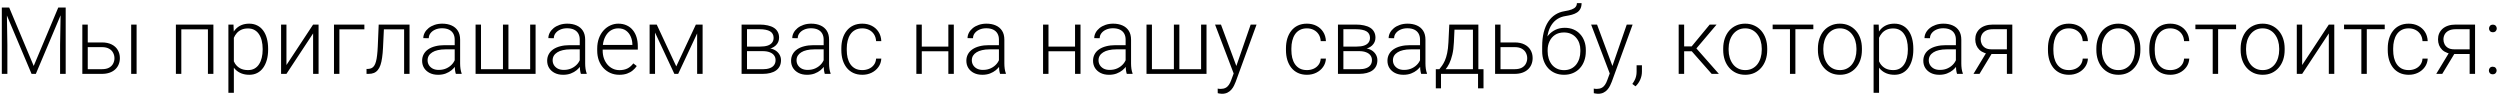 <?xml version="1.0" encoding="UTF-8"?> <svg xmlns="http://www.w3.org/2000/svg" width="643" height="25" viewBox="0 0 643 25" fill="none"> <path d="M0.911 1.938H2.364L8.669 16.961L14.986 1.938H16.427L9.22 19H8.118L0.911 1.938ZM0.466 1.938H1.743L1.896 11.547V19H0.466L0.466 1.938ZM15.618 1.938H16.896V19H15.454V11.547L15.618 1.938ZM22.066 10.914H26.203C27.203 10.914 28.047 11.09 28.734 11.441C29.422 11.785 29.941 12.262 30.293 12.871C30.652 13.48 30.832 14.168 30.832 14.934C30.832 15.512 30.73 16.051 30.527 16.551C30.332 17.043 30.035 17.473 29.637 17.84C29.246 18.207 28.762 18.492 28.184 18.695C27.613 18.898 26.953 19 26.203 19H21.176V6.32H22.57V17.793H26.203C26.977 17.793 27.602 17.66 28.078 17.395C28.555 17.121 28.898 16.77 29.109 16.34C29.328 15.91 29.438 15.453 29.438 14.969C29.438 14.492 29.328 14.039 29.109 13.609C28.898 13.172 28.555 12.816 28.078 12.543C27.602 12.262 26.977 12.121 26.203 12.121H22.066V10.914ZM35.133 6.32V19H33.738V6.32H35.133ZM53.736 6.32V7.539H46.318V6.32H53.736ZM46.635 6.32V19H45.24V6.32H46.635ZM54.885 6.32V19H53.478V6.32H54.885ZM60.149 8.758V23.875H58.743V6.32H60.055L60.149 8.758ZM68.962 12.543V12.789C68.962 13.734 68.852 14.602 68.633 15.391C68.415 16.18 68.098 16.863 67.684 17.441C67.278 18.012 66.774 18.453 66.172 18.766C65.571 19.078 64.887 19.234 64.122 19.234C63.364 19.234 62.688 19.117 62.094 18.883C61.501 18.648 60.989 18.316 60.559 17.887C60.137 17.449 59.797 16.941 59.54 16.363C59.29 15.777 59.114 15.137 59.012 14.441V11.195C59.13 10.43 59.321 9.734 59.587 9.109C59.852 8.484 60.192 7.945 60.606 7.492C61.028 7.039 61.528 6.691 62.106 6.449C62.684 6.207 63.344 6.086 64.087 6.086C64.86 6.086 65.547 6.238 66.149 6.543C66.758 6.84 67.27 7.273 67.684 7.844C68.106 8.406 68.422 9.086 68.633 9.883C68.852 10.672 68.962 11.559 68.962 12.543ZM67.555 12.789V12.543C67.555 11.801 67.477 11.113 67.321 10.48C67.172 9.848 66.942 9.297 66.629 8.828C66.325 8.352 65.934 7.98 65.458 7.715C64.989 7.449 64.43 7.316 63.782 7.316C63.11 7.316 62.536 7.43 62.059 7.656C61.59 7.875 61.2 8.168 60.887 8.535C60.575 8.895 60.329 9.289 60.149 9.719C59.969 10.148 59.837 10.57 59.751 10.984V14.723C59.899 15.316 60.137 15.867 60.465 16.375C60.794 16.875 61.231 17.277 61.778 17.582C62.333 17.879 63.008 18.027 63.805 18.027C64.446 18.027 65.001 17.895 65.469 17.629C65.938 17.363 66.325 16.992 66.629 16.516C66.942 16.039 67.172 15.484 67.321 14.852C67.477 14.219 67.555 13.531 67.555 12.789ZM73.675 16.727L80.531 6.32H81.937V19H80.531V8.594L73.675 19H72.293V6.32H73.675V16.727ZM93.717 6.32V7.539H87.295V19H85.901V6.32H93.717ZM104.197 6.32V7.539H97.775V6.32H104.197ZM105.333 6.32V19H103.939V6.32H105.333ZM97.4 6.32H98.794L98.513 12.262C98.466 13.223 98.388 14.074 98.279 14.816C98.177 15.559 98.036 16.195 97.857 16.727C97.677 17.25 97.447 17.68 97.165 18.016C96.892 18.352 96.56 18.602 96.169 18.766C95.779 18.922 95.322 19 94.798 19H94.271V17.734L94.704 17.723C95.04 17.707 95.333 17.637 95.583 17.512C95.841 17.387 96.06 17.188 96.24 16.914C96.427 16.641 96.579 16.281 96.697 15.836C96.822 15.391 96.919 14.848 96.99 14.207C97.068 13.559 97.126 12.797 97.165 11.922L97.4 6.32ZM116.949 16.727V10.188C116.949 9.586 116.824 9.066 116.574 8.629C116.324 8.191 115.957 7.855 115.473 7.621C114.988 7.387 114.391 7.27 113.68 7.27C113.024 7.27 112.438 7.387 111.922 7.621C111.414 7.848 111.012 8.156 110.715 8.547C110.426 8.93 110.281 9.355 110.281 9.824L108.875 9.812C108.875 9.336 108.992 8.875 109.227 8.43C109.461 7.984 109.793 7.586 110.223 7.234C110.653 6.883 111.164 6.605 111.758 6.402C112.36 6.191 113.02 6.086 113.738 6.086C114.645 6.086 115.442 6.238 116.129 6.543C116.824 6.848 117.367 7.305 117.758 7.914C118.149 8.523 118.344 9.289 118.344 10.211V16.34C118.344 16.777 118.375 17.23 118.438 17.699C118.508 18.168 118.606 18.555 118.731 18.859V19H117.242C117.149 18.719 117.074 18.367 117.02 17.945C116.973 17.516 116.949 17.109 116.949 16.727ZM117.278 11.617L117.301 12.695H114.547C113.828 12.695 113.184 12.762 112.613 12.895C112.051 13.02 111.574 13.207 111.184 13.457C110.793 13.699 110.492 13.992 110.281 14.336C110.078 14.68 109.977 15.07 109.977 15.508C109.977 15.961 110.09 16.375 110.317 16.75C110.551 17.125 110.879 17.426 111.301 17.652C111.731 17.871 112.238 17.98 112.824 17.98C113.606 17.98 114.293 17.836 114.887 17.547C115.488 17.258 115.985 16.879 116.375 16.41C116.766 15.941 117.028 15.43 117.16 14.875L117.77 15.684C117.668 16.074 117.481 16.477 117.207 16.891C116.942 17.297 116.594 17.68 116.164 18.039C115.735 18.391 115.227 18.68 114.641 18.906C114.063 19.125 113.406 19.234 112.672 19.234C111.844 19.234 111.121 19.078 110.504 18.766C109.895 18.453 109.418 18.027 109.074 17.488C108.738 16.941 108.57 16.324 108.57 15.637C108.57 15.012 108.703 14.453 108.969 13.961C109.235 13.461 109.617 13.039 110.117 12.695C110.625 12.344 111.235 12.078 111.945 11.898C112.664 11.711 113.469 11.617 114.36 11.617H117.278ZM122.319 6.32H123.714V17.793H129.362V6.32H130.769V17.793H136.358V6.32H137.753V19H122.319V6.32ZM149.111 16.727V10.188C149.111 9.586 148.986 9.066 148.736 8.629C148.486 8.191 148.119 7.855 147.635 7.621C147.15 7.387 146.553 7.27 145.842 7.27C145.185 7.27 144.6 7.387 144.084 7.621C143.576 7.848 143.174 8.156 142.877 8.547C142.588 8.93 142.443 9.355 142.443 9.824L141.037 9.812C141.037 9.336 141.154 8.875 141.389 8.43C141.623 7.984 141.955 7.586 142.385 7.234C142.814 6.883 143.326 6.605 143.92 6.402C144.521 6.191 145.182 6.086 145.9 6.086C146.807 6.086 147.603 6.238 148.291 6.543C148.986 6.848 149.529 7.305 149.92 7.914C150.31 8.523 150.506 9.289 150.506 10.211V16.34C150.506 16.777 150.537 17.23 150.6 17.699C150.67 18.168 150.768 18.555 150.893 18.859V19H149.404C149.31 18.719 149.236 18.367 149.182 17.945C149.135 17.516 149.111 17.109 149.111 16.727ZM149.439 11.617L149.463 12.695H146.709C145.99 12.695 145.346 12.762 144.775 12.895C144.213 13.02 143.736 13.207 143.346 13.457C142.955 13.699 142.654 13.992 142.443 14.336C142.24 14.68 142.139 15.07 142.139 15.508C142.139 15.961 142.252 16.375 142.478 16.75C142.713 17.125 143.041 17.426 143.463 17.652C143.893 17.871 144.4 17.98 144.986 17.98C145.768 17.98 146.455 17.836 147.049 17.547C147.65 17.258 148.146 16.879 148.537 16.41C148.928 15.941 149.189 15.43 149.322 14.875L149.932 15.684C149.83 16.074 149.643 16.477 149.369 16.891C149.103 17.297 148.756 17.68 148.326 18.039C147.896 18.391 147.389 18.68 146.803 18.906C146.225 19.125 145.568 19.234 144.834 19.234C144.006 19.234 143.283 19.078 142.666 18.766C142.057 18.453 141.58 18.027 141.236 17.488C140.9 16.941 140.732 16.324 140.732 15.637C140.732 15.012 140.865 14.453 141.131 13.961C141.396 13.461 141.779 13.039 142.279 12.695C142.787 12.344 143.396 12.078 144.107 11.898C144.826 11.711 145.631 11.617 146.521 11.617H149.439ZM159.286 19.234C158.458 19.234 157.696 19.082 157.001 18.777C156.313 18.473 155.712 18.043 155.196 17.488C154.688 16.934 154.294 16.277 154.013 15.52C153.739 14.754 153.602 13.918 153.602 13.012V12.508C153.602 11.531 153.747 10.648 154.036 9.859C154.325 9.07 154.723 8.395 155.231 7.832C155.739 7.27 156.317 6.84 156.966 6.543C157.622 6.238 158.309 6.086 159.028 6.086C159.833 6.086 160.548 6.23 161.173 6.52C161.798 6.801 162.321 7.203 162.743 7.727C163.173 8.242 163.497 8.855 163.716 9.566C163.934 10.27 164.044 11.047 164.044 11.898V12.754L154.446 12.754V11.559L162.649 11.559V11.395C162.634 10.684 162.489 10.02 162.216 9.402C161.95 8.777 161.552 8.27 161.02 7.879C160.489 7.488 159.825 7.293 159.028 7.293C158.434 7.293 157.888 7.418 157.388 7.668C156.895 7.918 156.47 8.277 156.11 8.746C155.759 9.207 155.485 9.758 155.29 10.398C155.102 11.031 155.009 11.734 155.009 12.508V13.012C155.009 13.715 155.11 14.371 155.313 14.98C155.524 15.582 155.821 16.113 156.204 16.574C156.595 17.035 157.055 17.395 157.587 17.652C158.118 17.91 158.704 18.039 159.345 18.039C160.095 18.039 160.759 17.902 161.337 17.629C161.915 17.348 162.434 16.906 162.895 16.305L163.774 16.984C163.501 17.391 163.157 17.766 162.743 18.109C162.337 18.453 161.848 18.727 161.278 18.93C160.708 19.133 160.044 19.234 159.286 19.234ZM173.937 17.078L178.976 6.32H180.371L174.429 19H173.445L167.515 6.32H168.91L173.937 17.078ZM168.476 6.32V19H167.082V6.32H168.476ZM179.304 19V6.32H180.711V19H179.304ZM196.185 13.152H191.732L191.708 11.98H195.505C196.271 11.98 196.908 11.898 197.415 11.734C197.931 11.562 198.318 11.309 198.576 10.973C198.841 10.637 198.974 10.223 198.974 9.73C198.974 9.355 198.896 9.027 198.74 8.746C198.591 8.465 198.365 8.234 198.06 8.055C197.763 7.875 197.388 7.742 196.935 7.656C196.49 7.562 195.97 7.516 195.376 7.516H192.13V19H190.736V6.32H195.376C196.15 6.32 196.841 6.391 197.451 6.531C198.068 6.664 198.595 6.867 199.033 7.141C199.47 7.414 199.802 7.766 200.029 8.195C200.263 8.617 200.38 9.117 200.38 9.695C200.38 10.086 200.306 10.453 200.158 10.797C200.009 11.133 199.79 11.438 199.501 11.711C199.22 11.977 198.872 12.195 198.458 12.367C198.044 12.531 197.568 12.633 197.029 12.672L196.185 13.152ZM196.185 19H191.298L191.837 17.805H196.185C196.888 17.805 197.486 17.715 197.978 17.535C198.47 17.355 198.841 17.09 199.091 16.738C199.349 16.387 199.478 15.961 199.478 15.461C199.478 14.992 199.349 14.586 199.091 14.242C198.841 13.898 198.47 13.633 197.978 13.445C197.486 13.25 196.888 13.152 196.185 13.152H192.951L192.974 11.98H197.134L197.732 12.426C198.372 12.48 198.927 12.652 199.396 12.941C199.865 13.23 200.228 13.598 200.486 14.043C200.744 14.48 200.872 14.961 200.872 15.484C200.872 16.062 200.763 16.574 200.544 17.02C200.326 17.457 200.009 17.824 199.595 18.121C199.189 18.41 198.697 18.629 198.119 18.777C197.54 18.926 196.896 19 196.185 19ZM211.844 16.727V10.188C211.844 9.586 211.719 9.066 211.469 8.629C211.219 8.191 210.852 7.855 210.368 7.621C209.883 7.387 209.285 7.27 208.575 7.27C207.918 7.27 207.332 7.387 206.817 7.621C206.309 7.848 205.907 8.156 205.61 8.547C205.321 8.93 205.176 9.355 205.176 9.824L203.77 9.812C203.77 9.336 203.887 8.875 204.121 8.43C204.356 7.984 204.688 7.586 205.118 7.234C205.547 6.883 206.059 6.605 206.653 6.402C207.254 6.191 207.914 6.086 208.633 6.086C209.539 6.086 210.336 6.238 211.024 6.543C211.719 6.848 212.262 7.305 212.653 7.914C213.043 8.523 213.239 9.289 213.239 10.211V16.34C213.239 16.777 213.27 17.23 213.332 17.699C213.403 18.168 213.5 18.555 213.625 18.859V19H212.137C212.043 18.719 211.969 18.367 211.914 17.945C211.868 17.516 211.844 17.109 211.844 16.727ZM212.172 11.617L212.196 12.695H209.442C208.723 12.695 208.078 12.762 207.508 12.895C206.946 13.02 206.469 13.207 206.078 13.457C205.688 13.699 205.387 13.992 205.176 14.336C204.973 14.68 204.871 15.07 204.871 15.508C204.871 15.961 204.985 16.375 205.211 16.75C205.446 17.125 205.774 17.426 206.196 17.652C206.625 17.871 207.133 17.98 207.719 17.98C208.5 17.98 209.188 17.836 209.782 17.547C210.383 17.258 210.879 16.879 211.27 16.41C211.66 15.941 211.922 15.43 212.055 14.875L212.664 15.684C212.563 16.074 212.375 16.477 212.102 16.891C211.836 17.297 211.489 17.68 211.059 18.039C210.629 18.391 210.121 18.68 209.535 18.906C208.957 19.125 208.301 19.234 207.567 19.234C206.739 19.234 206.016 19.078 205.399 18.766C204.789 18.453 204.313 18.027 203.969 17.488C203.633 16.941 203.465 16.324 203.465 15.637C203.465 15.012 203.598 14.453 203.864 13.961C204.129 13.461 204.512 13.039 205.012 12.695C205.52 12.344 206.129 12.078 206.84 11.898C207.559 11.711 208.364 11.617 209.254 11.617H212.172ZM221.796 18.027C222.39 18.027 222.945 17.918 223.46 17.699C223.984 17.473 224.413 17.141 224.749 16.703C225.093 16.258 225.288 15.715 225.335 15.074H226.671C226.632 15.879 226.386 16.598 225.933 17.23C225.488 17.855 224.902 18.348 224.175 18.707C223.456 19.059 222.663 19.234 221.796 19.234C220.913 19.234 220.132 19.074 219.452 18.754C218.78 18.434 218.218 17.988 217.765 17.418C217.312 16.84 216.968 16.168 216.734 15.402C216.507 14.629 216.394 13.797 216.394 12.906V12.414C216.394 11.523 216.507 10.695 216.734 9.93C216.968 9.156 217.312 8.484 217.765 7.914C218.218 7.336 218.78 6.887 219.452 6.566C220.124 6.246 220.902 6.086 221.784 6.086C222.691 6.086 223.503 6.27 224.222 6.637C224.948 7.004 225.527 7.523 225.956 8.195C226.394 8.867 226.632 9.664 226.671 10.586H225.335C225.296 9.906 225.116 9.32 224.796 8.828C224.476 8.336 224.054 7.957 223.53 7.691C223.007 7.426 222.425 7.293 221.784 7.293C221.066 7.293 220.452 7.434 219.945 7.715C219.437 7.988 219.023 8.367 218.702 8.852C218.39 9.328 218.159 9.875 218.011 10.492C217.863 11.102 217.788 11.742 217.788 12.414V12.906C217.788 13.586 217.859 14.234 217.999 14.852C218.148 15.461 218.378 16.004 218.691 16.48C219.011 16.957 219.425 17.336 219.933 17.617C220.448 17.891 221.07 18.027 221.796 18.027ZM244.243 11.992V13.188H236.72V11.992H244.243ZM237.083 6.32V19H235.688V6.32H237.083ZM245.321 6.32V19H243.915V6.32H245.321ZM256.926 16.727V10.188C256.926 9.586 256.801 9.066 256.551 8.629C256.301 8.191 255.933 7.855 255.449 7.621C254.965 7.387 254.367 7.27 253.656 7.27C253 7.27 252.414 7.387 251.898 7.621C251.39 7.848 250.988 8.156 250.691 8.547C250.402 8.93 250.258 9.355 250.258 9.824L248.851 9.812C248.851 9.336 248.969 8.875 249.203 8.43C249.437 7.984 249.769 7.586 250.199 7.234C250.629 6.883 251.14 6.605 251.734 6.402C252.336 6.191 252.996 6.086 253.715 6.086C254.621 6.086 255.418 6.238 256.105 6.543C256.801 6.848 257.344 7.305 257.734 7.914C258.125 8.523 258.32 9.289 258.32 10.211V16.34C258.32 16.777 258.351 17.23 258.414 17.699C258.484 18.168 258.582 18.555 258.707 18.859V19H257.219C257.125 18.719 257.051 18.367 256.996 17.945C256.949 17.516 256.926 17.109 256.926 16.727ZM257.254 11.617L257.277 12.695H254.523C253.805 12.695 253.16 12.762 252.59 12.895C252.027 13.02 251.551 13.207 251.16 13.457C250.769 13.699 250.469 13.992 250.258 14.336C250.055 14.68 249.953 15.07 249.953 15.508C249.953 15.961 250.066 16.375 250.293 16.75C250.527 17.125 250.855 17.426 251.277 17.652C251.707 17.871 252.215 17.98 252.801 17.98C253.582 17.98 254.269 17.836 254.863 17.547C255.465 17.258 255.961 16.879 256.351 16.41C256.742 15.941 257.004 15.43 257.137 14.875L257.746 15.684C257.644 16.074 257.457 16.477 257.183 16.891C256.918 17.297 256.57 17.68 256.14 18.039C255.711 18.391 255.203 18.68 254.617 18.906C254.039 19.125 253.383 19.234 252.648 19.234C251.82 19.234 251.098 19.078 250.48 18.766C249.871 18.453 249.394 18.027 249.051 17.488C248.715 16.941 248.547 16.324 248.547 15.637C248.547 15.012 248.68 14.453 248.945 13.961C249.211 13.461 249.594 13.039 250.094 12.695C250.601 12.344 251.211 12.078 251.922 11.898C252.64 11.711 253.445 11.617 254.336 11.617H257.254ZM276.83 11.992V13.188H269.306V11.992H276.83ZM269.67 6.32V19H268.275V6.32H269.67ZM277.908 6.32V19H276.502V6.32H277.908ZM289.512 16.727V10.188C289.512 9.586 289.387 9.066 289.137 8.629C288.887 8.191 288.52 7.855 288.036 7.621C287.551 7.387 286.954 7.27 286.243 7.27C285.586 7.27 285 7.387 284.485 7.621C283.977 7.848 283.575 8.156 283.278 8.547C282.989 8.93 282.844 9.355 282.844 9.824L281.438 9.812C281.438 9.336 281.555 8.875 281.79 8.43C282.024 7.984 282.356 7.586 282.786 7.234C283.215 6.883 283.727 6.605 284.321 6.402C284.922 6.191 285.583 6.086 286.301 6.086C287.208 6.086 288.004 6.238 288.692 6.543C289.387 6.848 289.93 7.305 290.321 7.914C290.711 8.523 290.907 9.289 290.907 10.211V16.34C290.907 16.777 290.938 17.23 291 17.699C291.071 18.168 291.168 18.555 291.293 18.859V19H289.805C289.711 18.719 289.637 18.367 289.583 17.945C289.536 17.516 289.512 17.109 289.512 16.727ZM289.84 11.617L289.864 12.695H287.11C286.391 12.695 285.747 12.762 285.176 12.895C284.614 13.02 284.137 13.207 283.747 13.457C283.356 13.699 283.055 13.992 282.844 14.336C282.641 14.68 282.54 15.07 282.54 15.508C282.54 15.961 282.653 16.375 282.879 16.75C283.114 17.125 283.442 17.426 283.864 17.652C284.293 17.871 284.801 17.98 285.387 17.98C286.168 17.98 286.856 17.836 287.45 17.547C288.051 17.258 288.547 16.879 288.938 16.41C289.329 15.941 289.59 15.43 289.723 14.875L290.333 15.684C290.231 16.074 290.043 16.477 289.77 16.891C289.504 17.297 289.157 17.68 288.727 18.039C288.297 18.391 287.79 18.68 287.204 18.906C286.625 19.125 285.969 19.234 285.235 19.234C284.407 19.234 283.684 19.078 283.067 18.766C282.458 18.453 281.981 18.027 281.637 17.488C281.301 16.941 281.133 16.324 281.133 15.637C281.133 15.012 281.266 14.453 281.532 13.961C281.797 13.461 282.18 13.039 282.68 12.695C283.188 12.344 283.797 12.078 284.508 11.898C285.227 11.711 286.032 11.617 286.922 11.617H289.84ZM294.882 6.32H296.277V17.793H301.925V6.32H303.331V17.793H308.921V6.32H310.316V19H294.882V6.32ZM317.725 17.734L321.674 6.32H323.186L317.819 21.039C317.709 21.328 317.569 21.648 317.397 22C317.233 22.352 317.014 22.688 316.74 23.008C316.475 23.336 316.139 23.602 315.733 23.805C315.334 24.016 314.846 24.121 314.268 24.121C314.119 24.121 313.928 24.102 313.694 24.062C313.467 24.031 313.303 24 313.201 23.969L313.19 22.785C313.276 22.809 313.401 22.828 313.565 22.844C313.729 22.859 313.842 22.867 313.905 22.867C314.412 22.867 314.838 22.781 315.182 22.609C315.533 22.438 315.826 22.18 316.061 21.836C316.295 21.5 316.502 21.078 316.682 20.57L317.725 17.734ZM314.033 6.32L318.076 17.207L318.451 18.672L317.432 19.246L312.51 6.32H314.033ZM336.152 18.027C336.746 18.027 337.301 17.918 337.816 17.699C338.34 17.473 338.77 17.141 339.105 16.703C339.449 16.258 339.645 15.715 339.691 15.074H341.027C340.988 15.879 340.742 16.598 340.289 17.23C339.844 17.855 339.258 18.348 338.531 18.707C337.812 19.059 337.02 19.234 336.152 19.234C335.27 19.234 334.488 19.074 333.809 18.754C333.137 18.434 332.574 17.988 332.121 17.418C331.668 16.84 331.324 16.168 331.09 15.402C330.863 14.629 330.75 13.797 330.75 12.906V12.414C330.75 11.523 330.863 10.695 331.09 9.93C331.324 9.156 331.668 8.484 332.121 7.914C332.574 7.336 333.137 6.887 333.809 6.566C334.48 6.246 335.258 6.086 336.141 6.086C337.047 6.086 337.859 6.27 338.578 6.637C339.305 7.004 339.883 7.523 340.312 8.195C340.75 8.867 340.988 9.664 341.027 10.586H339.691C339.652 9.906 339.473 9.32 339.152 8.828C338.832 8.336 338.41 7.957 337.887 7.691C337.363 7.426 336.781 7.293 336.141 7.293C335.422 7.293 334.809 7.434 334.301 7.715C333.793 7.988 333.379 8.367 333.059 8.852C332.746 9.328 332.516 9.875 332.367 10.492C332.219 11.102 332.145 11.742 332.145 12.414V12.906C332.145 13.586 332.215 14.234 332.355 14.852C332.504 15.461 332.734 16.004 333.047 16.48C333.367 16.957 333.781 17.336 334.289 17.617C334.805 17.891 335.426 18.027 336.152 18.027ZM349.573 13.152H345.12L345.097 11.98H348.893C349.659 11.98 350.296 11.898 350.804 11.734C351.319 11.562 351.706 11.309 351.964 10.973C352.229 10.637 352.362 10.223 352.362 9.73C352.362 9.355 352.284 9.027 352.128 8.746C351.979 8.465 351.753 8.234 351.448 8.055C351.151 7.875 350.776 7.742 350.323 7.656C349.878 7.562 349.358 7.516 348.765 7.516H345.518V19H344.124V6.32H348.765C349.538 6.32 350.229 6.391 350.839 6.531C351.456 6.664 351.983 6.867 352.421 7.141C352.858 7.414 353.19 7.766 353.417 8.195C353.651 8.617 353.768 9.117 353.768 9.695C353.768 10.086 353.694 10.453 353.546 10.797C353.397 11.133 353.179 11.438 352.89 11.711C352.608 11.977 352.261 12.195 351.847 12.367C351.432 12.531 350.956 12.633 350.417 12.672L349.573 13.152ZM349.573 19H344.686L345.225 17.805H349.573C350.276 17.805 350.874 17.715 351.366 17.535C351.858 17.355 352.229 17.09 352.479 16.738C352.737 16.387 352.866 15.961 352.866 15.461C352.866 14.992 352.737 14.586 352.479 14.242C352.229 13.898 351.858 13.633 351.366 13.445C350.874 13.25 350.276 13.152 349.573 13.152H346.339L346.362 11.98L350.522 11.98L351.12 12.426C351.761 12.48 352.315 12.652 352.784 12.941C353.253 13.23 353.616 13.598 353.874 14.043C354.132 14.48 354.261 14.961 354.261 15.484C354.261 16.062 354.151 16.574 353.932 17.02C353.714 17.457 353.397 17.824 352.983 18.121C352.577 18.41 352.085 18.629 351.507 18.777C350.929 18.926 350.284 19 349.573 19ZM365.232 16.727V10.188C365.232 9.586 365.107 9.066 364.857 8.629C364.607 8.191 364.24 7.855 363.756 7.621C363.271 7.387 362.674 7.27 361.963 7.27C361.306 7.27 360.72 7.387 360.205 7.621C359.697 7.848 359.295 8.156 358.998 8.547C358.709 8.93 358.564 9.355 358.564 9.824L357.158 9.812C357.158 9.336 357.275 8.875 357.51 8.43C357.744 7.984 358.076 7.586 358.506 7.234C358.935 6.883 359.447 6.605 360.041 6.402C360.642 6.191 361.302 6.086 362.021 6.086C362.927 6.086 363.724 6.238 364.412 6.543C365.107 6.848 365.65 7.305 366.041 7.914C366.431 8.523 366.627 9.289 366.627 10.211V16.34C366.627 16.777 366.658 17.23 366.72 17.699C366.791 18.168 366.888 18.555 367.013 18.859V19H365.525C365.431 18.719 365.357 18.367 365.302 17.945C365.256 17.516 365.232 17.109 365.232 16.727ZM365.56 11.617L365.584 12.695H362.83C362.111 12.695 361.467 12.762 360.896 12.895C360.334 13.02 359.857 13.207 359.467 13.457C359.076 13.699 358.775 13.992 358.564 14.336C358.361 14.68 358.26 15.07 358.26 15.508C358.26 15.961 358.373 16.375 358.599 16.75C358.834 17.125 359.162 17.426 359.584 17.652C360.013 17.871 360.521 17.98 361.107 17.98C361.888 17.98 362.576 17.836 363.17 17.547C363.771 17.258 364.267 16.879 364.658 16.41C365.049 15.941 365.31 15.43 365.443 14.875L366.052 15.684C365.951 16.074 365.763 16.477 365.49 16.891C365.224 17.297 364.877 17.68 364.447 18.039C364.017 18.391 363.51 18.68 362.924 18.906C362.345 19.125 361.689 19.234 360.955 19.234C360.127 19.234 359.404 19.078 358.787 18.766C358.177 18.453 357.701 18.027 357.357 17.488C357.021 16.941 356.853 16.324 356.853 15.637C356.853 15.012 356.986 14.453 357.252 13.961C357.517 13.461 357.9 13.039 358.4 12.695C358.908 12.344 359.517 12.078 360.228 11.898C360.947 11.711 361.752 11.617 362.642 11.617H365.56ZM372.758 6.32H374.153L373.942 10.891C373.887 12.109 373.751 13.168 373.532 14.066C373.321 14.957 373.059 15.719 372.747 16.352C372.434 16.977 372.09 17.504 371.715 17.934C371.348 18.355 370.973 18.711 370.59 19H369.829L369.852 17.805L370.204 17.793C370.43 17.52 370.665 17.211 370.907 16.867C371.157 16.516 371.395 16.086 371.622 15.578C371.848 15.07 372.044 14.438 372.208 13.68C372.372 12.922 372.481 11.992 372.536 10.891L372.758 6.32ZM373.215 6.32H380.235V19H378.84V7.633H373.215V6.32ZM369.29 17.793H381.559V22.727H380.153V19H370.626V22.727H369.29V17.793ZM385.429 10.914H389.566C390.566 10.914 391.41 11.09 392.097 11.441C392.785 11.785 393.304 12.262 393.656 12.871C394.015 13.48 394.195 14.168 394.195 14.934C394.195 15.512 394.093 16.051 393.89 16.551C393.695 17.043 393.398 17.473 393 17.84C392.609 18.207 392.125 18.492 391.546 18.695C390.976 18.898 390.316 19 389.566 19H384.539V6.32H385.933V17.793H389.566C390.339 17.793 390.964 17.66 391.441 17.395C391.918 17.121 392.261 16.77 392.472 16.34C392.691 15.91 392.8 15.453 392.8 14.969C392.8 14.492 392.691 14.039 392.472 13.609C392.261 13.172 391.918 12.816 391.441 12.543C390.964 12.262 390.339 12.121 389.566 12.121H385.429V10.914ZM405.577 0.801L406.784 0.801C406.784 1.387 406.678 1.875 406.467 2.266C406.264 2.656 405.975 2.973 405.6 3.215C405.225 3.457 404.784 3.648 404.276 3.789C403.776 3.922 403.229 4.035 402.635 4.129C401.909 4.238 401.241 4.477 400.631 4.844C400.03 5.211 399.514 5.715 399.084 6.355C398.655 6.988 398.33 7.773 398.112 8.711C397.901 9.641 397.815 10.73 397.854 11.98V13.07H396.647V11.98C396.647 10.605 396.78 9.387 397.045 8.324C397.319 7.254 397.705 6.34 398.205 5.582C398.713 4.824 399.315 4.223 400.01 3.777C400.713 3.324 401.491 3.027 402.342 2.887C403.139 2.762 403.772 2.609 404.241 2.43C404.717 2.25 405.057 2.027 405.26 1.762C405.471 1.496 405.577 1.176 405.577 0.801ZM402.459 7.152C403.288 7.152 404.034 7.293 404.698 7.574C405.362 7.855 405.928 8.254 406.397 8.77C406.873 9.277 407.237 9.879 407.487 10.574C407.745 11.262 407.873 12.016 407.873 12.836V13.211C407.873 14.086 407.741 14.891 407.475 15.625C407.217 16.359 406.842 16.996 406.35 17.535C405.866 18.074 405.276 18.492 404.58 18.789C403.893 19.086 403.123 19.234 402.272 19.234C401.413 19.234 400.639 19.086 399.952 18.789C399.264 18.492 398.674 18.074 398.182 17.535C397.69 16.996 397.311 16.359 397.045 15.625C396.78 14.891 396.647 14.086 396.647 13.211V12.836C396.647 12.609 396.67 12.387 396.717 12.168C396.772 11.949 396.838 11.734 396.916 11.523C396.995 11.305 397.073 11.09 397.151 10.879C397.424 10.168 397.811 9.535 398.311 8.98C398.811 8.418 399.409 7.973 400.104 7.645C400.807 7.316 401.592 7.152 402.459 7.152ZM402.248 8.348C401.334 8.348 400.565 8.559 399.94 8.98C399.323 9.395 398.854 9.945 398.534 10.633C398.213 11.312 398.053 12.047 398.053 12.836V13.211C398.053 13.859 398.143 14.473 398.323 15.051C398.502 15.629 398.768 16.145 399.12 16.598C399.479 17.043 399.92 17.395 400.444 17.652C400.967 17.91 401.577 18.039 402.272 18.039C402.959 18.039 403.565 17.91 404.088 17.652C404.612 17.395 405.049 17.043 405.401 16.598C405.752 16.145 406.018 15.629 406.198 15.051C406.377 14.473 406.467 13.859 406.467 13.211V12.836C406.467 12.242 406.377 11.676 406.198 11.137C406.018 10.598 405.748 10.121 405.389 9.707C405.038 9.285 404.596 8.953 404.065 8.711C403.541 8.469 402.936 8.348 402.248 8.348ZM414.45 17.734L418.4 6.32H419.911L414.544 21.039C414.435 21.328 414.294 21.648 414.122 22C413.958 22.352 413.74 22.688 413.466 23.008C413.2 23.336 412.865 23.602 412.458 23.805C412.06 24.016 411.572 24.121 410.993 24.121C410.845 24.121 410.654 24.102 410.419 24.062C410.193 24.031 410.029 24 409.927 23.969L409.915 22.785C410.001 22.809 410.126 22.828 410.29 22.844C410.454 22.859 410.568 22.867 410.63 22.867C411.138 22.867 411.564 22.781 411.908 22.609C412.259 22.438 412.552 22.18 412.786 21.836C413.021 21.5 413.228 21.078 413.408 20.57L414.45 17.734ZM410.759 6.32L414.802 17.207L415.177 18.672L414.158 19.246L409.236 6.32H410.759ZM422.305 16.785V18.426C422.305 19.145 422.156 19.836 421.86 20.5C421.563 21.172 421.16 21.738 420.652 22.199L419.832 21.59C420.074 21.262 420.277 20.934 420.442 20.605C420.606 20.285 420.727 19.949 420.805 19.598C420.891 19.246 420.934 18.867 420.934 18.461V16.785H422.305ZM433.162 6.32V19H431.756V6.32H433.162ZM441.506 6.32L435.693 13.188H432.67L432.518 11.934H435.096L439.736 6.32H441.506ZM440.24 19L434.955 13L435.846 11.922L442.092 19H440.24ZM443.208 12.859V12.473C443.208 11.551 443.341 10.699 443.606 9.918C443.872 9.137 444.251 8.461 444.743 7.891C445.243 7.32 445.841 6.879 446.536 6.566C447.231 6.246 448.005 6.086 448.856 6.086C449.716 6.086 450.493 6.246 451.188 6.566C451.884 6.879 452.481 7.32 452.981 7.891C453.481 8.461 453.864 9.137 454.13 9.918C454.395 10.699 454.528 11.551 454.528 12.473V12.859C454.528 13.781 454.395 14.633 454.13 15.414C453.864 16.188 453.481 16.859 452.981 17.43C452.489 18 451.895 18.445 451.2 18.766C450.505 19.078 449.731 19.234 448.88 19.234C448.02 19.234 447.243 19.078 446.548 18.766C445.852 18.445 445.255 18 444.755 17.43C444.255 16.859 443.872 16.188 443.606 15.414C443.341 14.633 443.208 13.781 443.208 12.859ZM444.602 12.473V12.859C444.602 13.555 444.696 14.215 444.884 14.84C445.071 15.457 445.345 16.008 445.704 16.492C446.063 16.969 446.509 17.344 447.04 17.617C447.571 17.891 448.184 18.027 448.88 18.027C449.567 18.027 450.173 17.891 450.696 17.617C451.227 17.344 451.673 16.969 452.032 16.492C452.391 16.008 452.661 15.457 452.841 14.84C453.028 14.215 453.122 13.555 453.122 12.859V12.473C453.122 11.785 453.028 11.133 452.841 10.516C452.661 9.898 452.388 9.348 452.02 8.863C451.661 8.379 451.216 7.996 450.684 7.715C450.153 7.434 449.544 7.293 448.856 7.293C448.169 7.293 447.559 7.434 447.028 7.715C446.505 7.996 446.059 8.379 445.692 8.863C445.333 9.348 445.059 9.898 444.872 10.516C444.692 11.133 444.602 11.785 444.602 12.473ZM461.773 6.32V19H460.379V6.32H461.773ZM466.39 6.32V7.516H455.925V6.32H466.39ZM467.565 12.859V12.473C467.565 11.551 467.698 10.699 467.963 9.918C468.229 9.137 468.608 8.461 469.1 7.891C469.6 7.32 470.198 6.879 470.893 6.566C471.588 6.246 472.362 6.086 473.213 6.086C474.073 6.086 474.85 6.246 475.545 6.566C476.241 6.879 476.838 7.32 477.338 7.891C477.838 8.461 478.221 9.137 478.487 9.918C478.753 10.699 478.885 11.551 478.885 12.473V12.859C478.885 13.781 478.753 14.633 478.487 15.414C478.221 16.188 477.838 16.859 477.338 17.43C476.846 18 476.253 18.445 475.557 18.766C474.862 19.078 474.088 19.234 473.237 19.234C472.378 19.234 471.6 19.078 470.905 18.766C470.21 18.445 469.612 18 469.112 17.43C468.612 16.859 468.229 16.188 467.963 15.414C467.698 14.633 467.565 13.781 467.565 12.859ZM468.96 12.473V12.859C468.96 13.555 469.053 14.215 469.241 14.84C469.428 15.457 469.702 16.008 470.061 16.492C470.42 16.969 470.866 17.344 471.397 17.617C471.928 17.891 472.542 18.027 473.237 18.027C473.924 18.027 474.53 17.891 475.053 17.617C475.585 17.344 476.03 16.969 476.389 16.492C476.749 16.008 477.018 15.457 477.198 14.84C477.385 14.215 477.479 13.555 477.479 12.859V12.473C477.479 11.785 477.385 11.133 477.198 10.516C477.018 9.898 476.745 9.348 476.378 8.863C476.018 8.379 475.573 7.996 475.042 7.715C474.51 7.434 473.901 7.293 473.213 7.293C472.526 7.293 471.917 7.434 471.385 7.715C470.862 7.996 470.417 8.379 470.049 8.863C469.69 9.348 469.417 9.898 469.229 10.516C469.049 11.133 468.96 11.785 468.96 12.473ZM483.294 8.758V23.875H481.888V6.32H483.201L483.294 8.758ZM492.107 12.543V12.789C492.107 13.734 491.997 14.602 491.779 15.391C491.56 16.18 491.244 16.863 490.83 17.441C490.423 18.012 489.919 18.453 489.318 18.766C488.716 19.078 488.033 19.234 487.267 19.234C486.509 19.234 485.833 19.117 485.24 18.883C484.646 18.648 484.134 18.316 483.705 17.887C483.283 17.449 482.943 16.941 482.685 16.363C482.435 15.777 482.259 15.137 482.158 14.441V11.195C482.275 10.43 482.466 9.734 482.732 9.109C482.997 8.484 483.337 7.945 483.751 7.492C484.173 7.039 484.673 6.691 485.251 6.449C485.83 6.207 486.49 6.086 487.232 6.086C488.005 6.086 488.693 6.238 489.294 6.543C489.904 6.84 490.415 7.273 490.83 7.844C491.251 8.406 491.568 9.086 491.779 9.883C491.997 10.672 492.107 11.559 492.107 12.543ZM490.701 12.789V12.543C490.701 11.801 490.622 11.113 490.466 10.48C490.318 9.848 490.087 9.297 489.775 8.828C489.47 8.352 489.08 7.98 488.603 7.715C488.134 7.449 487.576 7.316 486.927 7.316C486.255 7.316 485.681 7.43 485.205 7.656C484.736 7.875 484.345 8.168 484.033 8.535C483.72 8.895 483.474 9.289 483.294 9.719C483.115 10.148 482.982 10.57 482.896 10.984V14.723C483.044 15.316 483.283 15.867 483.611 16.375C483.939 16.875 484.376 17.277 484.923 17.582C485.478 17.879 486.154 18.027 486.951 18.027C487.591 18.027 488.146 17.895 488.615 17.629C489.083 17.363 489.47 16.992 489.775 16.516C490.087 16.039 490.318 15.484 490.466 14.852C490.622 14.219 490.701 13.531 490.701 12.789ZM503.055 16.727V10.188C503.055 9.586 502.93 9.066 502.68 8.629C502.43 8.191 502.063 7.855 501.578 7.621C501.094 7.387 500.496 7.27 499.785 7.27C499.129 7.27 498.543 7.387 498.028 7.621C497.52 7.848 497.117 8.156 496.821 8.547C496.532 8.93 496.387 9.355 496.387 9.824L494.981 9.812C494.981 9.336 495.098 8.875 495.332 8.43C495.567 7.984 495.899 7.586 496.328 7.234C496.758 6.883 497.27 6.605 497.864 6.402C498.465 6.191 499.125 6.086 499.844 6.086C500.75 6.086 501.547 6.238 502.235 6.543C502.93 6.848 503.473 7.305 503.864 7.914C504.254 8.523 504.45 9.289 504.45 10.211V16.34C504.45 16.777 504.481 17.23 504.543 17.699C504.614 18.168 504.711 18.555 504.836 18.859V19H503.348C503.254 18.719 503.18 18.367 503.125 17.945C503.078 17.516 503.055 17.109 503.055 16.727ZM503.383 11.617L503.407 12.695H500.653C499.934 12.695 499.289 12.762 498.719 12.895C498.157 13.02 497.68 13.207 497.289 13.457C496.899 13.699 496.598 13.992 496.387 14.336C496.184 14.68 496.082 15.07 496.082 15.508C496.082 15.961 496.196 16.375 496.422 16.75C496.657 17.125 496.985 17.426 497.407 17.652C497.836 17.871 498.344 17.98 498.93 17.98C499.711 17.98 500.399 17.836 500.992 17.547C501.594 17.258 502.09 16.879 502.481 16.41C502.871 15.941 503.133 15.43 503.266 14.875L503.875 15.684C503.774 16.074 503.586 16.477 503.313 16.891C503.047 17.297 502.7 17.68 502.27 18.039C501.84 18.391 501.332 18.68 500.746 18.906C500.168 19.125 499.512 19.234 498.778 19.234C497.95 19.234 497.227 19.078 496.61 18.766C496 18.453 495.524 18.027 495.18 17.488C494.844 16.941 494.676 16.324 494.676 15.637C494.676 15.012 494.809 14.453 495.075 13.961C495.34 13.461 495.723 13.039 496.223 12.695C496.731 12.344 497.34 12.078 498.051 11.898C498.77 11.711 499.575 11.617 500.465 11.617H503.383ZM511.097 13.188H512.644L509.128 19H507.581L511.097 13.188ZM512.585 6.32H517.566V19H516.171V7.516H512.585C511.843 7.516 511.238 7.641 510.769 7.891C510.308 8.133 509.968 8.453 509.749 8.852C509.538 9.25 509.433 9.676 509.433 10.129C509.433 10.559 509.527 10.969 509.714 11.359C509.909 11.75 510.21 12.07 510.616 12.32C511.023 12.562 511.55 12.684 512.198 12.684H516.675V13.891H512.198C511.534 13.891 510.945 13.797 510.429 13.609C509.913 13.422 509.476 13.16 509.116 12.824C508.765 12.48 508.495 12.078 508.308 11.617C508.128 11.148 508.038 10.645 508.038 10.105C508.038 9.559 508.136 9.059 508.331 8.605C508.534 8.145 508.827 7.742 509.21 7.398C509.601 7.055 510.077 6.789 510.64 6.602C511.21 6.414 511.859 6.32 512.585 6.32ZM532.138 18.027C532.731 18.027 533.286 17.918 533.802 17.699C534.325 17.473 534.755 17.141 535.091 16.703C535.435 16.258 535.63 15.715 535.677 15.074H537.013C536.974 15.879 536.727 16.598 536.274 17.23C535.829 17.855 535.243 18.348 534.517 18.707C533.798 19.059 533.005 19.234 532.138 19.234C531.255 19.234 530.474 19.074 529.794 18.754C529.122 18.434 528.56 17.988 528.106 17.418C527.653 16.84 527.31 16.168 527.075 15.402C526.849 14.629 526.735 13.797 526.735 12.906V12.414C526.735 11.523 526.849 10.695 527.075 9.93C527.31 9.156 527.653 8.484 528.106 7.914C528.56 7.336 529.122 6.887 529.794 6.566C530.466 6.246 531.243 6.086 532.126 6.086C533.032 6.086 533.845 6.27 534.563 6.637C535.29 7.004 535.868 7.523 536.298 8.195C536.735 8.867 536.974 9.664 537.013 10.586H535.677C535.638 9.906 535.458 9.32 535.138 8.828C534.817 8.336 534.395 7.957 533.872 7.691C533.349 7.426 532.767 7.293 532.126 7.293C531.407 7.293 530.794 7.434 530.286 7.715C529.778 7.988 529.364 8.367 529.044 8.852C528.731 9.328 528.501 9.875 528.352 10.492C528.204 11.102 528.13 11.742 528.13 12.414V12.906C528.13 13.586 528.2 14.234 528.341 14.852C528.489 15.461 528.72 16.004 529.032 16.48C529.352 16.957 529.767 17.336 530.274 17.617C530.79 17.891 531.411 18.027 532.138 18.027ZM539.183 12.859V12.473C539.183 11.551 539.316 10.699 539.582 9.918C539.848 9.137 540.226 8.461 540.719 7.891C541.219 7.32 541.816 6.879 542.512 6.566C543.207 6.246 543.98 6.086 544.832 6.086C545.691 6.086 546.469 6.246 547.164 6.566C547.859 6.879 548.457 7.32 548.957 7.891C549.457 8.461 549.84 9.137 550.105 9.918C550.371 10.699 550.504 11.551 550.504 12.473V12.859C550.504 13.781 550.371 14.633 550.105 15.414C549.84 16.188 549.457 16.859 548.957 17.43C548.465 18 547.871 18.445 547.176 18.766C546.48 19.078 545.707 19.234 544.855 19.234C543.996 19.234 543.219 19.078 542.523 18.766C541.828 18.445 541.23 18 540.73 17.43C540.23 16.859 539.848 16.188 539.582 15.414C539.316 14.633 539.183 13.781 539.183 12.859ZM540.578 12.473V12.859C540.578 13.555 540.672 14.215 540.859 14.84C541.047 15.457 541.32 16.008 541.68 16.492C542.039 16.969 542.484 17.344 543.016 17.617C543.547 17.891 544.16 18.027 544.855 18.027C545.543 18.027 546.148 17.891 546.672 17.617C547.203 17.344 547.648 16.969 548.008 16.492C548.367 16.008 548.637 15.457 548.816 14.84C549.004 14.215 549.098 13.555 549.098 12.859V12.473C549.098 11.785 549.004 11.133 548.816 10.516C548.637 9.898 548.363 9.348 547.996 8.863C547.637 8.379 547.191 7.996 546.66 7.715C546.129 7.434 545.519 7.293 544.832 7.293C544.144 7.293 543.535 7.434 543.004 7.715C542.48 7.996 542.035 8.379 541.668 8.863C541.308 9.348 541.035 9.898 540.848 10.516C540.668 11.133 540.578 11.785 540.578 12.473ZM558.206 18.027C558.8 18.027 559.354 17.918 559.87 17.699C560.393 17.473 560.823 17.141 561.159 16.703C561.503 16.258 561.698 15.715 561.745 15.074H563.081C563.042 15.879 562.796 16.598 562.343 17.23C561.897 17.855 561.311 18.348 560.585 18.707C559.866 19.059 559.073 19.234 558.206 19.234C557.323 19.234 556.542 19.074 555.862 18.754C555.19 18.434 554.628 17.988 554.175 17.418C553.721 16.84 553.378 16.168 553.143 15.402C552.917 14.629 552.803 13.797 552.803 12.906V12.414C552.803 11.523 552.917 10.695 553.143 9.93C553.378 9.156 553.721 8.484 554.175 7.914C554.628 7.336 555.19 6.887 555.862 6.566C556.534 6.246 557.311 6.086 558.194 6.086C559.1 6.086 559.913 6.27 560.632 6.637C561.358 7.004 561.936 7.523 562.366 8.195C562.803 8.867 563.042 9.664 563.081 10.586H561.745C561.706 9.906 561.526 9.32 561.206 8.828C560.885 8.336 560.464 7.957 559.94 7.691C559.417 7.426 558.835 7.293 558.194 7.293C557.475 7.293 556.862 7.434 556.354 7.715C555.846 7.988 555.432 8.367 555.112 8.852C554.8 9.328 554.569 9.875 554.421 10.492C554.272 11.102 554.198 11.742 554.198 12.414V12.906C554.198 13.586 554.268 14.234 554.409 14.852C554.557 15.461 554.788 16.004 555.1 16.48C555.421 16.957 555.835 17.336 556.343 17.617C556.858 17.891 557.479 18.027 558.206 18.027ZM570.502 6.32V19H569.107V6.32H570.502ZM575.119 6.32V7.516H564.654V6.32H575.119ZM576.293 12.859V12.473C576.293 11.551 576.426 10.699 576.692 9.918C576.958 9.137 577.336 8.461 577.829 7.891C578.329 7.32 578.926 6.879 579.622 6.566C580.317 6.246 581.09 6.086 581.942 6.086C582.801 6.086 583.579 6.246 584.274 6.566C584.969 6.879 585.567 7.32 586.067 7.891C586.567 8.461 586.95 9.137 587.215 9.918C587.481 10.699 587.614 11.551 587.614 12.473V12.859C587.614 13.781 587.481 14.633 587.215 15.414C586.95 16.188 586.567 16.859 586.067 17.43C585.575 18 584.981 18.445 584.286 18.766C583.59 19.078 582.817 19.234 581.965 19.234C581.106 19.234 580.329 19.078 579.633 18.766C578.938 18.445 578.34 18 577.84 17.43C577.34 16.859 576.958 16.188 576.692 15.414C576.426 14.633 576.293 13.781 576.293 12.859ZM577.688 12.473V12.859C577.688 13.555 577.782 14.215 577.969 14.84C578.157 15.457 578.43 16.008 578.79 16.492C579.149 16.969 579.594 17.344 580.125 17.617C580.657 17.891 581.27 18.027 581.965 18.027C582.653 18.027 583.258 17.891 583.782 17.617C584.313 17.344 584.758 16.969 585.118 16.492C585.477 16.008 585.747 15.457 585.926 14.84C586.114 14.215 586.208 13.555 586.208 12.859V12.473C586.208 11.785 586.114 11.133 585.926 10.516C585.747 9.898 585.473 9.348 585.106 8.863C584.747 8.379 584.301 7.996 583.77 7.715C583.239 7.434 582.629 7.293 581.942 7.293C581.254 7.293 580.645 7.434 580.114 7.715C579.59 7.996 579.145 8.379 578.778 8.863C578.418 9.348 578.145 9.898 577.958 10.516C577.778 11.133 577.688 11.785 577.688 12.473ZM592.117 16.727L598.972 6.32H600.378V19H598.972V8.594L592.117 19H590.734V6.32H592.117V16.727ZM608.737 6.32V19H607.342V6.32H608.737ZM613.354 6.32V7.516L602.889 7.516V6.32L613.354 6.32ZM619.532 18.027C620.126 18.027 620.681 17.918 621.196 17.699C621.72 17.473 622.15 17.141 622.485 16.703C622.829 16.258 623.025 15.715 623.071 15.074H624.407C624.368 15.879 624.122 16.598 623.669 17.23C623.224 17.855 622.638 18.348 621.911 18.707C621.193 19.059 620.4 19.234 619.532 19.234C618.65 19.234 617.868 19.074 617.189 18.754C616.517 18.434 615.954 17.988 615.501 17.418C615.048 16.84 614.704 16.168 614.47 15.402C614.243 14.629 614.13 13.797 614.13 12.906V12.414C614.13 11.523 614.243 10.695 614.47 9.93C614.704 9.156 615.048 8.484 615.501 7.914C615.954 7.336 616.517 6.887 617.189 6.566C617.86 6.246 618.638 6.086 619.521 6.086C620.427 6.086 621.239 6.27 621.958 6.637C622.685 7.004 623.263 7.523 623.693 8.195C624.13 8.867 624.368 9.664 624.407 10.586H623.071C623.032 9.906 622.853 9.32 622.532 8.828C622.212 8.336 621.79 7.957 621.267 7.691C620.743 7.426 620.161 7.293 619.521 7.293C618.802 7.293 618.189 7.434 617.681 7.715C617.173 7.988 616.759 8.367 616.439 8.852C616.126 9.328 615.896 9.875 615.747 10.492C615.599 11.102 615.525 11.742 615.525 12.414V12.906C615.525 13.586 615.595 14.234 615.735 14.852C615.884 15.461 616.114 16.004 616.427 16.48C616.747 16.957 617.161 17.336 617.669 17.617C618.185 17.891 618.806 18.027 619.532 18.027ZM630.117 13.188H631.664L628.148 19H626.602L630.117 13.188ZM631.605 6.32H636.586V19H635.191V7.516H631.605C630.863 7.516 630.258 7.641 629.789 7.891C629.328 8.133 628.988 8.453 628.77 8.852C628.559 9.25 628.453 9.676 628.453 10.129C628.453 10.559 628.547 10.969 628.734 11.359C628.93 11.75 629.23 12.07 629.637 12.32C630.043 12.562 630.57 12.684 631.219 12.684H635.695V13.891H631.219C630.555 13.891 629.965 13.797 629.449 13.609C628.934 13.422 628.496 13.16 628.137 12.824C627.785 12.48 627.516 12.078 627.328 11.617C627.148 11.148 627.059 10.645 627.059 10.105C627.059 9.559 627.156 9.059 627.352 8.605C627.555 8.145 627.848 7.742 628.23 7.398C628.621 7.055 629.098 6.789 629.66 6.602C630.23 6.414 630.879 6.32 631.605 6.32ZM640.14 18.145C640.14 17.871 640.225 17.641 640.397 17.453C640.577 17.258 640.819 17.16 641.124 17.16C641.436 17.16 641.682 17.254 641.862 17.441C642.042 17.629 642.132 17.863 642.132 18.145C642.132 18.41 642.042 18.637 641.862 18.824C641.682 19.012 641.436 19.105 641.124 19.105C640.819 19.105 640.577 19.012 640.397 18.824C640.225 18.637 640.14 18.41 640.14 18.145ZM640.175 7.328C640.175 7.055 640.261 6.824 640.432 6.637C640.612 6.441 640.854 6.344 641.159 6.344C641.472 6.344 641.718 6.438 641.897 6.625C642.077 6.812 642.167 7.047 642.167 7.328C642.167 7.594 642.077 7.82 641.897 8.008C641.718 8.195 641.472 8.289 641.159 8.289C640.854 8.289 640.612 8.195 640.432 8.008C640.261 7.82 640.175 7.594 640.175 7.328Z" fill="black"></path> </svg> 